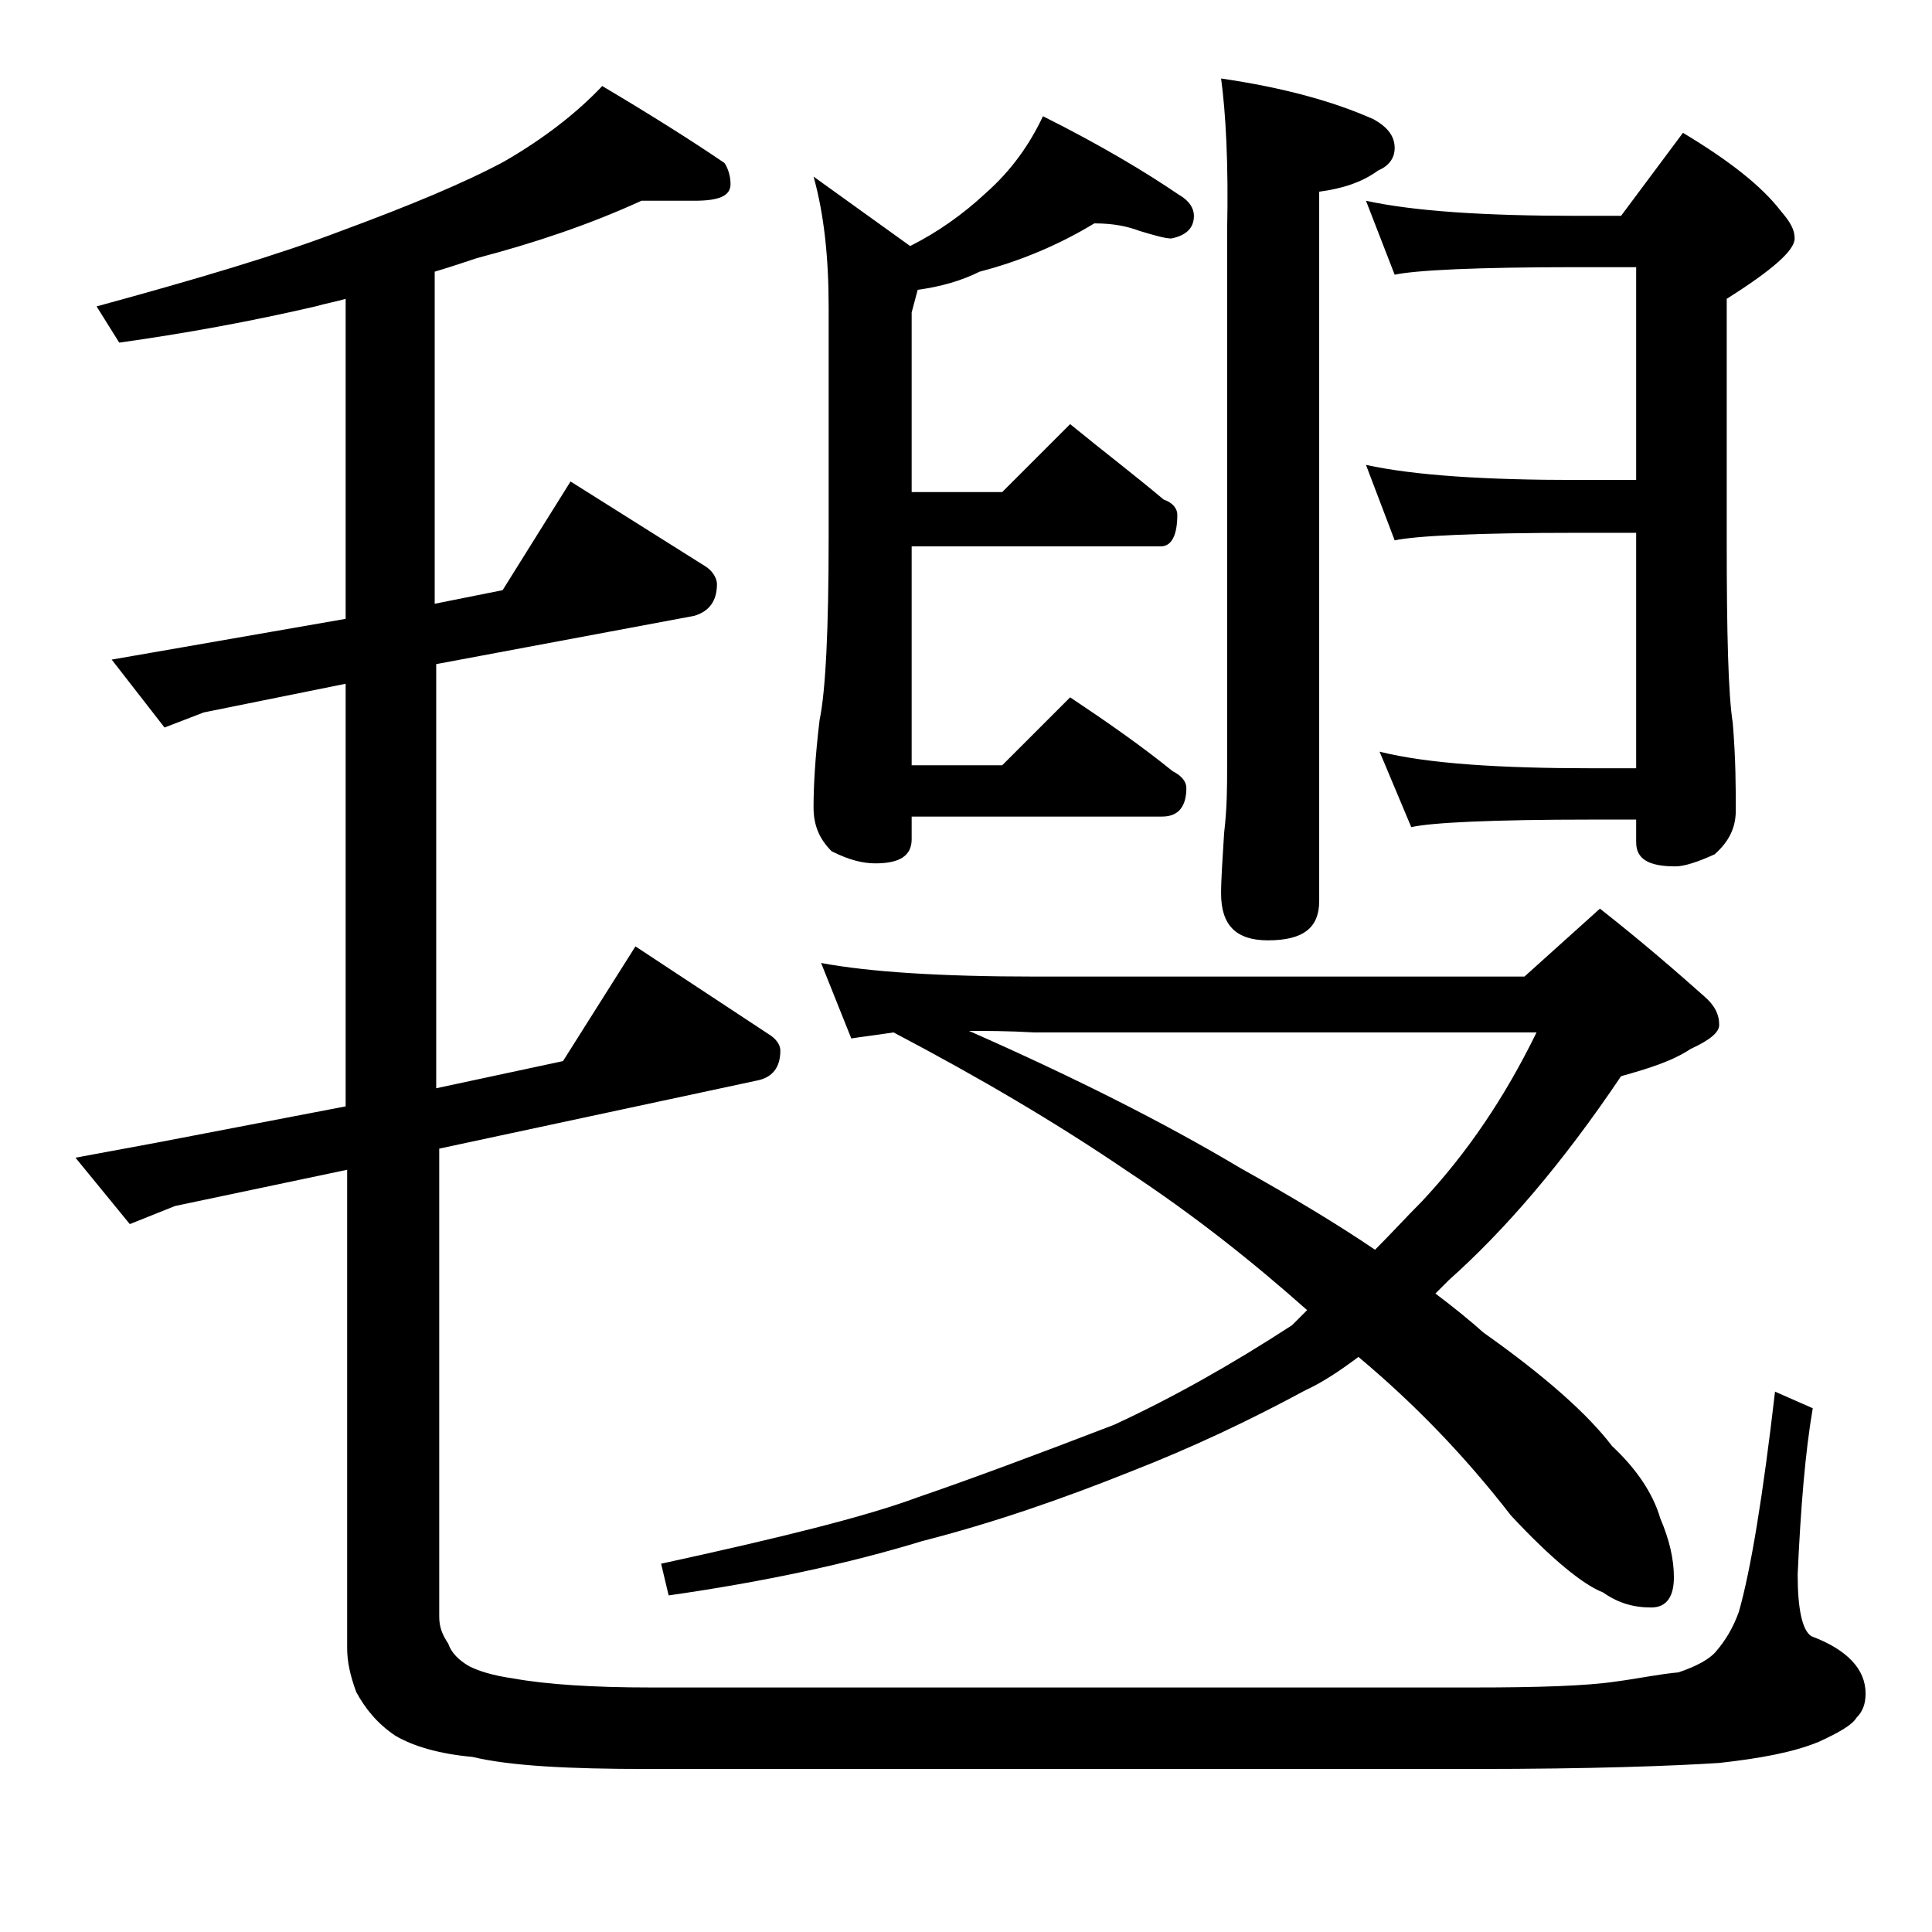 <?xml version="1.0" encoding="utf-8"?>
<!-- Generator: Adobe Illustrator 18.0.0, SVG Export Plug-In . SVG Version: 6.00 Build 0)  -->
<!DOCTYPE svg PUBLIC "-//W3C//DTD SVG 1.1//EN" "http://www.w3.org/Graphics/SVG/1.1/DTD/svg11.dtd">
<svg version="1.1" id="Layer_1" xmlns="http://www.w3.org/2000/svg" xmlns:xlink="http://www.w3.org/1999/xlink" x="0px" y="0px"
	 viewBox="0 0 128 128" enable-background="new 0 0 128 128" xml:space="preserve">
<path d="M42.5,13.3c-3.5,1.6-7.1,2.8-10.9,3.8c-0.9,0.3-1.8,0.6-2.8,0.9v22l4.5-0.9l4.5-7.2l8.9,5.6c0.5,0.3,0.8,0.8,0.8,1.2
	c0,1.1-0.5,1.8-1.5,2.1L28.9,44v28.1l8.4-1.8l4.8-7.6l8.8,5.8c0.5,0.3,0.8,0.7,0.8,1.1c0,1.1-0.5,1.8-1.6,2l-21,4.5v31
	c0,0.7,0.2,1.2,0.6,1.8c0.2,0.6,0.7,1.1,1.4,1.5c0.6,0.3,1.5,0.6,2.9,0.8c2.2,0.4,5.3,0.6,9.1,0.6h54.5c4.3,0,7.5-0.1,9.5-0.4
	c1.5-0.2,2.9-0.5,4.1-0.6c1.2-0.4,2.1-0.9,2.5-1.4c0.6-0.7,1.1-1.5,1.5-2.6c0.8-2.8,1.6-7.7,2.4-14.6l2.5,1.1c-0.5,2.9-0.8,6.6-1,11
	c0,2.3,0.3,3.7,0.9,4.1c2.4,0.9,3.6,2.2,3.6,3.8c0,0.7-0.2,1.2-0.6,1.6c-0.3,0.5-1.2,1-2.5,1.6c-1.7,0.7-3.9,1.1-6.6,1.4
	c-3.1,0.2-8.5,0.4-16.2,0.4H42.9c-5.2,0-9.1-0.2-11.6-0.8c-2.2-0.2-3.9-0.7-5.1-1.4c-1.2-0.8-2-1.8-2.6-2.9c-0.4-1.1-0.6-2-0.6-2.9
	V77.5l-11.4,2.4l-3,1.2L5,76.7l5.4-1l12.5-2.4v-28l-9.4,1.9l-2.6,1l-3.5-4.5l4.6-0.8L22.9,41V19.8c-0.7,0.2-1.3,0.3-2,0.5
	c-4.3,1-8.7,1.8-13,2.4l-1.5-2.4c6.6-1.8,12-3.4,16.2-5c4.6-1.7,8.2-3.2,10.8-4.6c2.6-1.5,4.8-3.2,6.5-5c3.2,1.9,5.9,3.6,8.1,5.1
	c0.2,0.3,0.4,0.8,0.4,1.4c0,0.8-0.8,1.1-2.4,1.1H42.5z M54.4,63.8c3.2,0.6,8,0.9,14.1,0.9H101l5-4.5c2.8,2.2,5.1,4.2,6.9,5.8
	c0.7,0.6,1,1.2,1,1.9c0,0.5-0.6,1-1.9,1.6c-1.2,0.8-2.8,1.3-4.6,1.8c-3.9,5.8-7.7,10.2-11.4,13.5c-0.3,0.3-0.6,0.6-0.9,0.9
	c1.2,0.9,2.3,1.8,3.2,2.6c4.1,2.9,6.9,5.4,8.5,7.5c1.6,1.5,2.7,3.1,3.2,4.8c0.6,1.4,0.9,2.7,0.9,3.9c0,1.3-0.5,2-1.5,2
	c-1.2,0-2.2-0.3-3.2-1c-1.3-0.5-3.4-2.2-6.1-5.1C97,96.4,93.7,93,90,89.9c-1.2,0.9-2.4,1.7-3.5,2.2c-3.7,2-7.5,3.8-11.6,5.4
	c-4.5,1.8-9.1,3.4-13.8,4.6c-4.9,1.5-10.5,2.7-16.8,3.6l-0.5-2.1c7.8-1.7,13.5-3.1,17-4.4c3.5-1.2,7.8-2.8,13-4.8
	c3.9-1.8,7.8-4,11.8-6.6c0.3-0.3,0.7-0.7,1-1c-3.6-3.2-7.5-6.3-11.9-9.2c-4.7-3.2-9.8-6.2-15.5-9.2c-1.3,0.2-2.2,0.3-2.8,0.4
	L54.4,63.8z M72.5,14.8c-2.3,1.4-4.9,2.5-7.6,3.2c-1.2,0.6-2.6,1-4.1,1.2l-0.4,1.5v11.9h6l4.5-4.5c2.2,1.8,4.3,3.4,6.2,5
	c0.6,0.2,0.9,0.6,0.9,1c0,1.4-0.4,2.1-1.1,2.1H60.4v14.5h6l4.5-4.5c2.4,1.6,4.7,3.2,6.8,4.9c0.6,0.3,0.9,0.7,0.9,1.1
	c0,1.2-0.5,1.9-1.6,1.9H60.4v1.5c0,1.1-0.8,1.6-2.4,1.6c-0.8,0-1.7-0.2-2.9-0.8c-0.8-0.8-1.2-1.7-1.2-2.9c0-1.4,0.1-3.3,0.4-5.8
	c0.4-1.9,0.6-6,0.6-12.1V20.3c0-3.2-0.3-6.1-1-8.6l6.4,4.6c1.8-0.9,3.5-2.1,5-3.5c1.7-1.5,2.9-3.2,3.8-5.1c3.8,1.9,6.8,3.7,9,5.2
	c0.7,0.4,1,0.9,1,1.4c0,0.8-0.5,1.3-1.5,1.5c-0.4,0-1.1-0.2-2.1-0.5C74.7,15,73.8,14.8,72.5,14.8z M64.2,68.3c6.8,3,12.8,6,18,9.1
	c3.4,1.9,6.4,3.7,8.9,5.4c1.1-1.1,2.1-2.2,3.1-3.2c3-3.2,5.5-6.9,7.6-11.2H68.5C66.8,68.3,65.3,68.3,64.2,68.3z M80.9,5.2
	C85,5.8,88.3,6.7,91,7.9c0.9,0.5,1.4,1.1,1.4,1.9c0,0.7-0.4,1.2-1.1,1.5c-1.1,0.8-2.4,1.2-3.9,1.4v47c0,1.8-1.1,2.6-3.4,2.6
	c-2.1,0-3.1-1-3.1-3.1c0-1,0.1-2.3,0.2-4c0.2-1.7,0.2-3.1,0.2-4.4V15.3C81.4,10.8,81.2,7.4,80.9,5.2z M90.5,13.3c3.2,0.7,7.9,1,14,1
	h2.9l4.1-5.5c3,1.8,5.2,3.5,6.5,5.2c0.6,0.7,0.9,1.2,0.9,1.8c0,0.8-1.5,2.1-4.5,4v16c0,6.2,0.1,10.2,0.4,12.1
	c0.2,2.4,0.2,4.3,0.2,5.8c0,1.2-0.5,2.1-1.4,2.9c-1.1,0.5-2,0.8-2.6,0.8c-1.8,0-2.6-0.5-2.6-1.6v-1.5h-2.9c-6.7,0-10.7,0.2-12,0.5
	l-2.1-5c3.2,0.8,8,1.1,14.1,1.1h2.9V35.3h-3.9c-6.7,0-10.7,0.2-12.1,0.5l-1.9-5c3.2,0.7,7.9,1,14,1h3.9V17.7h-3.9
	c-6.7,0-10.7,0.2-12.1,0.5L90.5,13.3z"/>
</svg>
